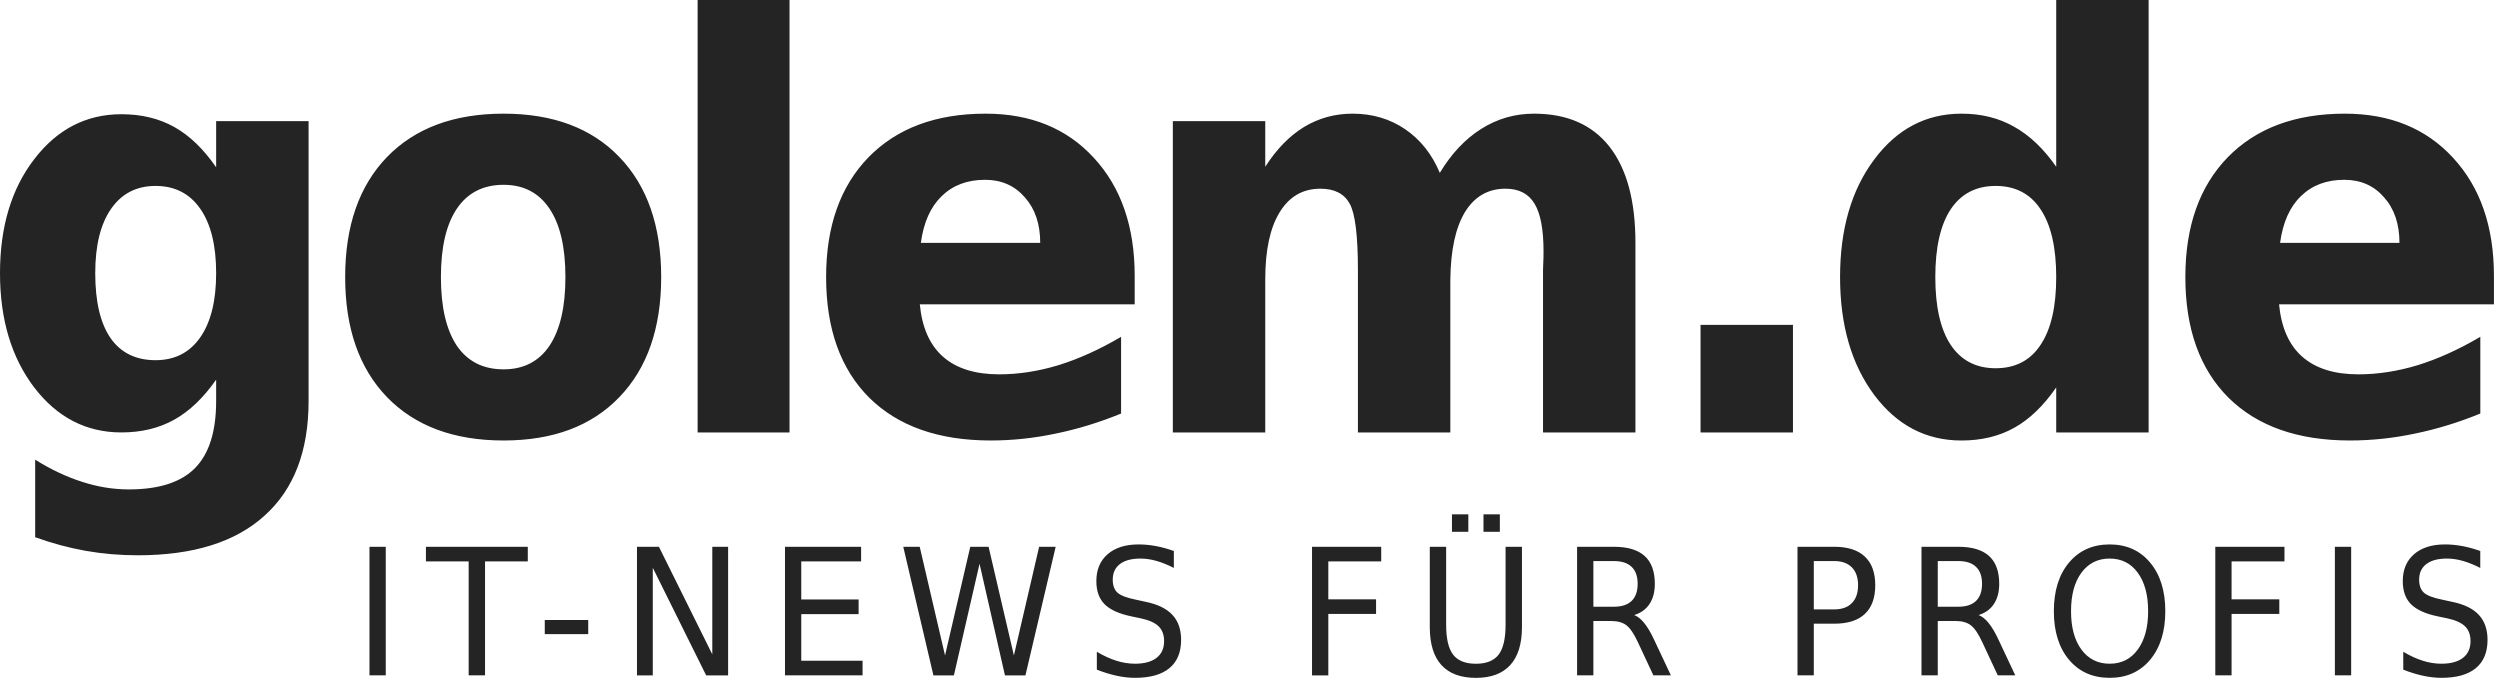 <svg width="148" height="41" viewBox="0 0 148 41" fill="none" xmlns="http://www.w3.org/2000/svg">
<path fill-rule="evenodd" clip-rule="evenodd" d="M41.299 0H46.74V25.601H41.299V0ZM27.045 12.355C27.683 11.412 28.605 10.941 29.811 10.941C30.996 10.941 31.903 11.412 32.531 12.355C33.159 13.288 33.473 14.637 33.473 16.403C33.473 18.169 33.159 19.523 32.531 20.467C31.903 21.399 30.996 21.865 29.811 21.865C28.605 21.865 27.683 21.399 27.045 20.467C26.416 19.523 26.102 18.169 26.102 16.403C26.102 14.637 26.416 13.288 27.045 12.355ZM36.665 9.295C35.023 7.584 32.739 6.729 29.811 6.729C26.872 6.729 24.572 7.584 22.911 9.295C21.259 11.006 20.434 13.376 20.434 16.403C20.434 19.43 21.259 21.799 22.911 23.511C24.572 25.222 26.872 26.077 29.811 26.077C32.739 26.077 35.023 25.222 36.665 23.511C38.316 21.799 39.142 19.43 39.142 16.403C39.142 13.376 38.316 11.006 36.665 9.295ZM10.319 24.843C11.221 24.339 12.047 23.549 12.796 22.474V23.741C12.796 25.54 12.381 26.862 11.55 27.706C10.719 28.551 9.412 28.973 7.629 28.973C6.707 28.973 5.79 28.825 4.878 28.529C3.967 28.244 3.034 27.805 2.082 27.213V31.803C3.085 32.165 4.083 32.434 5.076 32.609C6.069 32.785 7.097 32.873 8.161 32.873C11.444 32.873 13.946 32.088 15.669 30.52C17.401 28.962 18.268 26.703 18.268 23.741V7.173H12.796V9.904C12.047 8.818 11.221 8.023 10.319 7.519C9.417 7.014 8.374 6.762 7.188 6.762C5.111 6.762 3.394 7.645 2.036 9.411C0.679 11.166 0 13.42 0 16.173C0 18.915 0.679 21.174 2.036 22.951C3.394 24.717 5.111 25.6 7.188 25.6C8.374 25.6 9.417 25.348 10.319 24.843ZM6.581 12.356C7.209 11.456 8.085 11.007 9.21 11.007C10.345 11.007 11.226 11.456 11.854 12.356C12.482 13.255 12.796 14.527 12.796 16.173C12.796 17.807 12.482 19.074 11.854 19.974C11.226 20.873 10.345 21.323 9.21 21.323C8.045 21.323 7.158 20.889 6.55 20.023C5.942 19.145 5.638 17.862 5.638 16.173C5.638 14.527 5.952 13.255 6.581 12.356ZM67.174 18.015V16.337C67.174 13.419 66.368 11.089 64.757 9.345C63.157 7.601 61.019 6.729 58.344 6.729C55.406 6.729 53.096 7.59 51.414 9.312C49.742 11.034 48.906 13.398 48.906 16.403C48.906 19.463 49.757 21.843 51.459 23.544C53.172 25.233 55.568 26.077 58.648 26.077C59.935 26.077 61.221 25.94 62.508 25.666C63.795 25.403 65.082 25.008 66.368 24.481V19.94C65.102 20.686 63.866 21.245 62.66 21.619C61.465 21.98 60.294 22.161 59.15 22.161C57.731 22.161 56.627 21.816 55.836 21.125C55.046 20.434 54.585 19.397 54.453 18.015H67.174ZM60.669 11.681C61.277 12.361 61.581 13.26 61.581 14.379H54.514C54.676 13.173 55.087 12.251 55.745 11.615C56.404 10.968 57.26 10.644 58.314 10.644C59.286 10.644 60.071 10.99 60.669 11.681ZM85.237 10.233C85.926 9.092 86.742 8.226 87.684 7.633C88.636 7.03 89.68 6.729 90.815 6.729C92.77 6.729 94.26 7.381 95.283 8.686C96.306 9.992 96.818 11.889 96.818 14.379V25.6H91.347V15.992C91.357 15.849 91.362 15.701 91.362 15.547C91.372 15.394 91.377 15.174 91.377 14.889C91.377 13.584 91.2 12.641 90.845 12.059C90.49 11.467 89.918 11.171 89.128 11.171C88.094 11.171 87.294 11.632 86.727 12.553C86.169 13.474 85.88 14.807 85.86 16.551V25.6H80.389V15.992C80.389 13.951 80.227 12.641 79.903 12.059C79.579 11.467 79.001 11.171 78.17 11.171C77.127 11.171 76.321 11.637 75.754 12.569C75.186 13.491 74.903 14.812 74.903 16.535V25.6H69.432V7.173H74.903V9.871C75.572 8.829 76.336 8.045 77.198 7.518C78.069 6.992 79.026 6.729 80.07 6.729C81.245 6.729 82.284 7.036 83.186 7.65C84.087 8.264 84.771 9.125 85.237 10.233ZM106.143 19.234H100.672V25.602H106.143V19.234ZM121.728 9.872V0H127.199V25.601H121.728V22.936C120.978 24.021 120.153 24.817 119.251 25.321C118.349 25.826 117.306 26.078 116.12 26.078C114.023 26.078 112.3 25.178 110.953 23.38C109.605 21.57 108.932 19.244 108.932 16.404C108.932 13.563 109.605 11.243 110.953 9.444C112.3 7.634 114.023 6.729 116.12 6.729C117.295 6.729 118.334 6.987 119.236 7.503C120.147 8.007 120.978 8.797 121.728 9.872ZM118.141 21.8C119.307 21.8 120.193 21.34 120.801 20.418C121.419 19.497 121.728 18.159 121.728 16.404C121.728 14.649 121.419 13.31 120.801 12.389C120.193 11.468 119.307 11.007 118.141 11.007C116.986 11.007 116.1 11.468 115.482 12.389C114.874 13.31 114.57 14.649 114.57 16.404C114.57 18.159 114.874 19.497 115.482 20.418C116.1 21.34 116.986 21.8 118.141 21.8ZM147.641 18.015V16.337C147.641 13.419 146.835 11.089 145.224 9.345C143.623 7.601 141.486 6.729 138.811 6.729C135.873 6.729 133.563 7.59 131.881 9.312C130.209 11.034 129.373 13.398 129.373 16.403C129.373 19.463 130.224 21.843 131.926 23.544C133.639 25.233 136.035 26.077 139.115 26.077C140.401 26.077 141.688 25.94 142.975 25.666C144.262 25.403 145.548 25.008 146.835 24.481V19.94C145.569 20.686 144.333 21.245 143.127 21.619C141.931 21.98 140.761 22.161 139.616 22.161C138.198 22.161 137.093 21.816 136.303 21.125C135.513 20.434 135.052 19.397 134.92 18.015H147.641ZM141.136 11.681C141.744 12.361 142.048 13.26 142.048 14.379H134.981C135.143 13.173 135.553 12.251 136.212 11.615C136.871 10.968 137.727 10.644 138.78 10.644C139.753 10.644 140.538 10.99 141.136 11.681ZM21.873 32.369H22.837V39.981H21.873V32.369ZM31.245 32.369H25.215V33.236H27.745V39.981H28.714V33.236H31.245V32.369ZM32.25 36.703H34.823V37.539H32.25V36.703ZM39.008 32.369H37.709V39.982H38.645V33.613L41.805 39.982H43.104V32.369H42.168V38.738L39.008 32.369ZM46.471 32.369H50.978V33.236H47.435V35.49H50.83V36.356H47.435V39.115H51.064V39.981H46.471V32.369ZM54.447 32.369H53.473L55.258 39.982H56.471L57.989 33.374L59.493 39.982H60.706L62.496 32.369H61.517L60.023 38.804L58.524 32.369H57.44L55.946 38.804L54.447 32.369ZM69.492 32.618V33.622C69.126 33.435 68.781 33.296 68.456 33.204C68.132 33.112 67.818 33.067 67.516 33.067C66.991 33.067 66.585 33.175 66.298 33.393C66.015 33.611 65.874 33.92 65.874 34.321C65.874 34.657 65.967 34.912 66.155 35.086C66.346 35.256 66.706 35.393 67.234 35.499L67.817 35.626C68.536 35.772 69.066 36.031 69.406 36.401C69.75 36.768 69.922 37.261 69.922 37.88C69.922 38.617 69.69 39.177 69.225 39.557C68.763 39.938 68.086 40.128 67.191 40.128C66.854 40.128 66.494 40.088 66.112 40.006C65.733 39.924 65.34 39.804 64.933 39.644V38.584C65.324 38.818 65.708 38.995 66.084 39.114C66.459 39.233 66.828 39.292 67.191 39.292C67.742 39.292 68.167 39.177 68.466 38.946C68.765 38.714 68.915 38.385 68.915 37.956C68.915 37.582 68.806 37.29 68.59 37.079C68.377 36.869 68.025 36.711 67.535 36.605L66.948 36.483C66.228 36.33 65.708 36.09 65.386 35.764C65.065 35.438 64.904 34.984 64.904 34.403C64.904 33.73 65.126 33.199 65.568 32.812C66.013 32.424 66.626 32.23 67.406 32.23C67.74 32.23 68.081 32.263 68.428 32.327C68.775 32.392 69.13 32.489 69.492 32.618ZM81.768 32.369H77.672V39.982H78.636V36.346H81.463V35.48H78.636V33.236H81.768V32.369ZM84.643 32.37H85.612V36.994C85.612 37.81 85.75 38.398 86.027 38.758C86.304 39.115 86.753 39.294 87.374 39.294C87.991 39.294 88.438 39.115 88.715 38.758C88.992 38.398 89.13 37.81 89.13 36.994V32.37H90.1V37.121C90.1 38.114 89.869 38.864 89.407 39.37C88.949 39.877 88.271 40.13 87.374 40.13C86.473 40.13 85.792 39.877 85.33 39.37C84.872 38.864 84.643 38.114 84.643 37.121V32.37ZM87.822 30.447H88.791V31.482H87.822V30.447ZM85.956 30.447H86.925V31.482H85.956V30.447ZM97.345 36.892C97.151 36.647 96.95 36.487 96.743 36.412C97.141 36.29 97.444 36.071 97.651 35.755C97.861 35.439 97.966 35.041 97.966 34.562C97.966 33.827 97.765 33.278 97.364 32.915C96.963 32.551 96.355 32.369 95.54 32.369H93.363V39.981H94.328V36.764H95.378C95.76 36.764 96.061 36.847 96.28 37.014C96.503 37.181 96.732 37.519 96.968 38.029L97.88 39.981H98.916L97.937 37.901C97.74 37.473 97.542 37.136 97.345 36.892ZM94.328 35.918V33.215H95.54C96.005 33.215 96.355 33.329 96.591 33.557C96.829 33.782 96.949 34.116 96.949 34.562C96.949 35.007 96.829 35.345 96.591 35.576C96.355 35.804 96.005 35.918 95.54 35.918H94.328ZM107.377 33.215V36.076H108.589C109.038 36.076 109.385 35.952 109.63 35.704C109.875 35.456 109.998 35.102 109.998 34.643C109.998 34.188 109.875 33.836 109.63 33.588C109.385 33.34 109.038 33.215 108.589 33.215H107.377ZM106.412 32.369H108.589C109.388 32.369 109.991 32.563 110.399 32.95C110.809 33.334 111.015 33.899 111.015 34.643C111.015 35.394 110.809 35.962 110.399 36.346C109.991 36.73 109.388 36.922 108.589 36.922H107.377V39.981H106.412V32.369ZM117.734 36.892C117.54 36.647 117.339 36.487 117.132 36.412C117.53 36.29 117.832 36.071 118.039 35.755C118.249 35.439 118.354 35.041 118.354 34.562C118.354 33.827 118.154 33.278 117.753 32.915C117.352 32.551 116.744 32.369 115.929 32.369H113.752V39.981H114.716V36.764H115.767C116.149 36.764 116.449 36.847 116.669 37.014C116.892 37.181 117.121 37.519 117.357 38.029L118.268 39.981H119.304L118.326 37.901C118.128 37.473 117.931 37.136 117.734 36.892ZM114.716 35.918V33.215H115.929C116.394 33.215 116.744 33.329 116.979 33.557C117.218 33.782 117.337 34.116 117.337 34.562C117.337 35.007 117.218 35.345 116.979 35.576C116.744 35.804 116.394 35.918 115.929 35.918H114.716ZM124.892 33.067C124.191 33.067 123.634 33.345 123.221 33.903C122.81 34.46 122.605 35.22 122.605 36.182C122.605 37.141 122.81 37.898 123.221 38.456C123.634 39.014 124.191 39.292 124.892 39.292C125.592 39.292 126.146 39.014 126.553 38.456C126.964 37.898 127.169 37.141 127.169 36.182C127.169 35.22 126.964 34.46 126.553 33.903C126.146 33.345 125.592 33.067 124.892 33.067ZM124.892 32.23C125.891 32.23 126.69 32.589 127.288 33.306C127.887 34.02 128.186 34.979 128.186 36.182C128.186 37.382 127.887 38.34 127.288 39.058C126.69 39.772 125.891 40.128 124.892 40.128C123.889 40.128 123.087 39.772 122.485 39.058C121.887 38.344 121.588 37.385 121.588 36.182C121.588 34.979 121.887 34.02 122.485 33.306C123.087 32.589 123.889 32.23 124.892 32.23ZM135.241 32.369H131.145V39.981H132.109V36.346H134.935V35.479H132.109V33.236H135.241V32.369ZM138.225 32.369H139.189V39.981H138.225V32.369ZM146.832 33.622V32.618C146.469 32.489 146.115 32.392 145.768 32.327C145.421 32.263 145.08 32.23 144.746 32.23C143.966 32.23 143.353 32.424 142.908 32.812C142.465 33.199 142.244 33.73 142.244 34.403C142.244 34.984 142.405 35.438 142.726 35.764C143.048 36.09 143.568 36.33 144.288 36.483L144.875 36.605C145.365 36.711 145.717 36.869 145.93 37.079C146.146 37.29 146.255 37.582 146.255 37.956C146.255 38.385 146.105 38.714 145.806 38.946C145.507 39.177 145.082 39.292 144.531 39.292C144.168 39.292 143.799 39.233 143.423 39.114C143.048 38.995 142.664 38.818 142.273 38.584V39.644C142.68 39.804 143.073 39.924 143.452 40.006C143.834 40.088 144.194 40.128 144.531 40.128C145.425 40.128 146.103 39.938 146.565 39.557C147.03 39.177 147.262 38.617 147.262 37.88C147.262 37.261 147.09 36.768 146.746 36.401C146.406 36.031 145.876 35.772 145.156 35.626L144.574 35.499C144.046 35.393 143.686 35.256 143.495 35.086C143.307 34.912 143.213 34.657 143.213 34.321C143.213 33.92 143.355 33.611 143.638 33.393C143.925 33.175 144.331 33.067 144.856 33.067C145.158 33.067 145.472 33.112 145.796 33.204C146.121 33.296 146.466 33.435 146.832 33.622Z" fill="#242424"/>
</svg>
